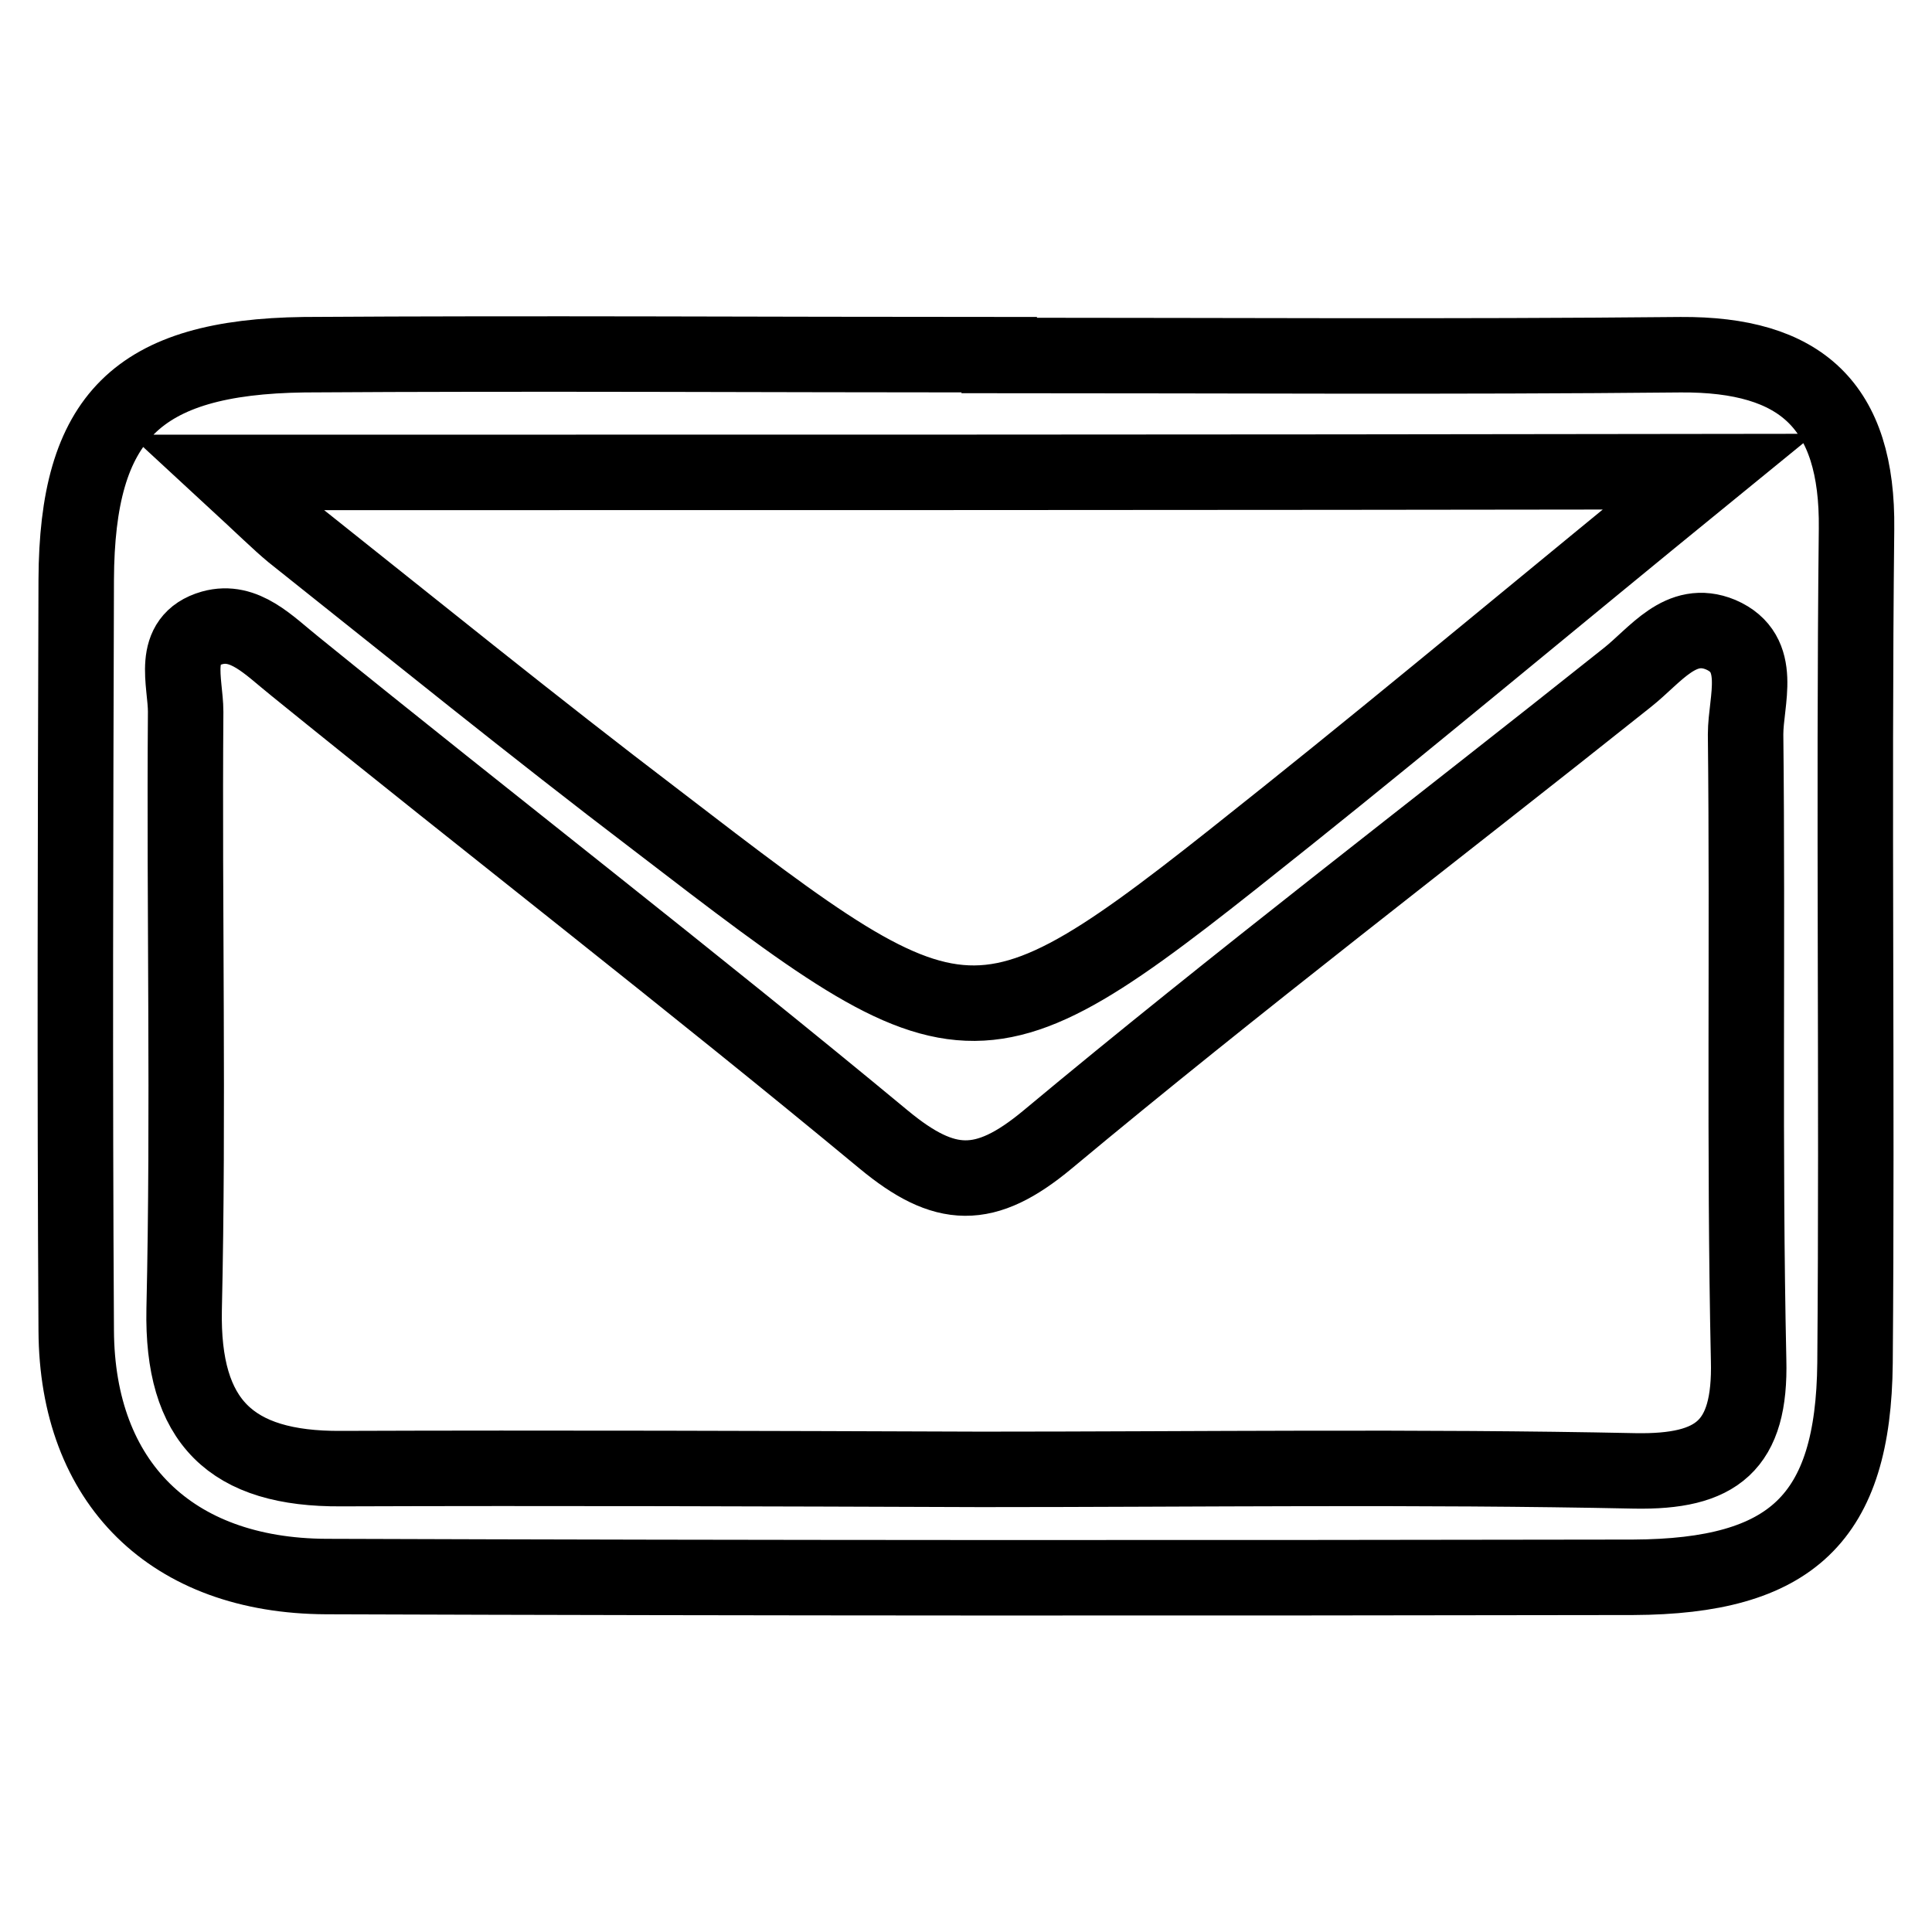 <?xml version="1.0" encoding="utf-8"?>
<!-- Svg Vector Icons : http://www.onlinewebfonts.com/icon -->
<!DOCTYPE svg PUBLIC "-//W3C//DTD SVG 1.1//EN" "http://www.w3.org/Graphics/SVG/1.1/DTD/svg11.dtd">
<svg version="1.1" xmlns="http://www.w3.org/2000/svg" xmlns:xlink="http://www.w3.org/1999/xlink" x="0px" y="0px" viewBox="0 0 256 256" enable-background="new 0 0 256 256" xml:space="preserve">
<g> <path stroke-width="10" fill-opacity="0" stroke="#000000"  d="M132.4,47.1c30.1,0,60.2,0.2,90.3-0.1c15.9-0.1,23.5,6.7,23.3,23.1c-0.4,36.8,0.1,73.7-0.2,110.5 c-0.2,20.6-8.4,28.3-29.4,28.4c-57.7,0.1-115.4,0.1-173.2-0.1c-20.5-0.1-33-12.4-33.1-32.6C9.9,143.1,10,110,10.1,76.8 c0.1-21.5,8-29.5,30.2-29.8C71,46.8,101.7,47,132.4,47V47.1L132.4,47.1z M130,194.7c28.9,0,57.8-0.4,86.6,0.2 c10.9,0.2,15.4-3.3,15.1-14.7c-0.6-27.6-0.1-55.3-0.4-82.9c0-4.5,2.5-10.7-3.3-13.2c-5.3-2.2-8.6,2.7-12.4,5.7 C190,110.2,164,130,138.8,151c-8.3,6.9-13.6,6.7-21.7,0C91.4,129.7,65,109.3,39.1,88.3c-3.5-2.8-6.7-6.3-11-5.1 c-5.6,1.6-3.5,7.2-3.5,11.1c-0.2,26.4,0.4,52.8-0.2,79.2c-0.3,14.9,6.2,21.2,20.8,21.1C73.4,194.5,101.7,194.6,130,194.7z M30,62.6 c5.2,4.8,6.9,6.5,8.7,8c16.1,12.8,32,25.7,48.3,38.1c42.2,32.4,42.3,32.4,83.6-0.6c17.5-14,34.7-28.4,55.8-45.6 C159,62.6,96.9,62.6,30,62.6z"/></g>
</svg>
